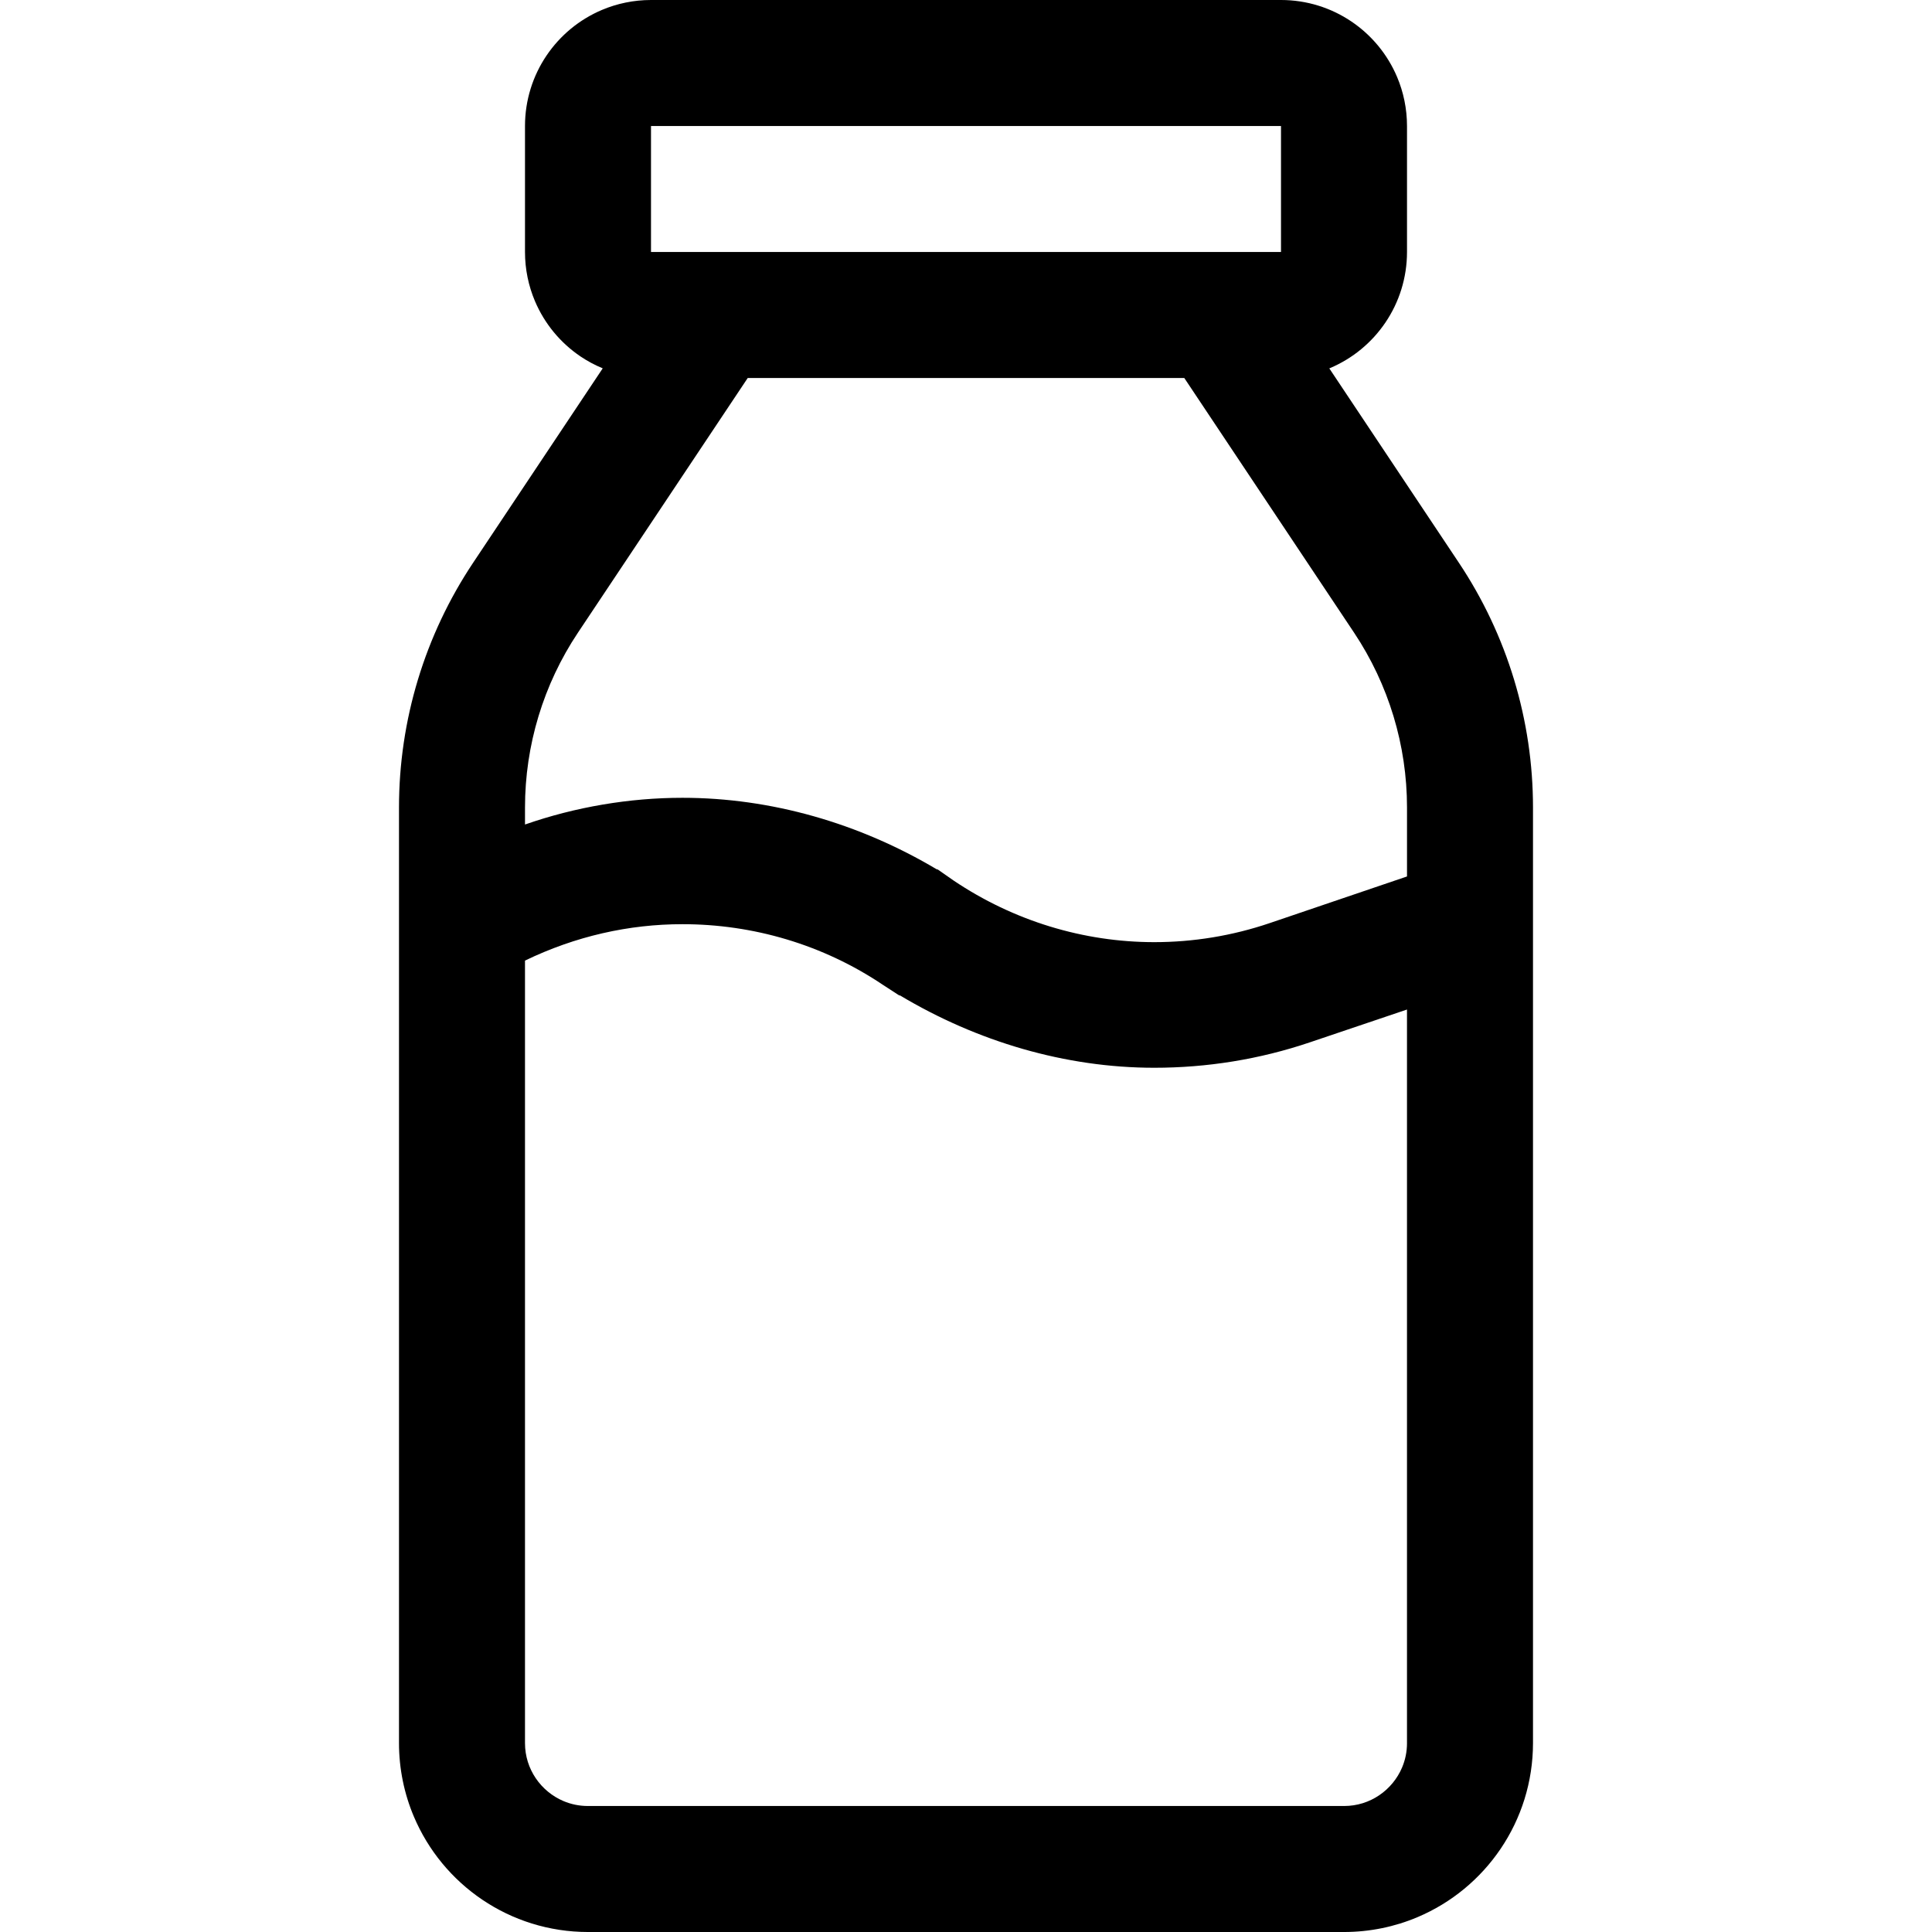 <?xml version="1.0" encoding="iso-8859-1"?>
<!-- Uploaded to: SVG Repo, www.svgrepo.com, Generator: SVG Repo Mixer Tools -->
<svg fill="#000000" height="800px" width="800px" version="1.1" id="Layer_1" xmlns="http://www.w3.org/2000/svg" xmlns:xlink="http://www.w3.org/1999/xlink" 
	 viewBox="0 0 512 512" xml:space="preserve">
<g>
	<g>
		<path d="M386.632,149.154l-34.354-51.532c0.067-0.028,0.136-0.051,0.203-0.08c6.014-2.548,11.078-6.759,14.677-12.08
			c1.798-2.661,3.229-5.607,4.208-8.757c0.979-3.148,1.504-6.501,1.504-9.923V33.391c0-4.565-0.935-8.999-2.631-13.003
			c-2.548-6.014-6.76-11.078-12.08-14.677c-2.661-1.798-5.607-3.229-8.757-4.208C346.253,0.523,342.9-0.001,339.478,0H172.522
			c-4.565-0.002-8.999,0.934-13.003,2.631c-6.014,2.548-11.078,6.758-14.677,12.08c-1.798,2.661-3.229,5.607-4.208,8.757
			c-0.981,3.148-1.505,6.501-1.504,9.923v33.391c-0.002,4.565,0.934,8.999,2.631,13.003c2.548,6.014,6.758,11.078,12.08,14.677
			c1.833,1.239,3.81,2.288,5.888,3.151l-34.361,51.542c-12.8,19.198-19.63,41.755-19.63,64.828v247.93
			c-0.002,6.87,1.401,13.5,3.942,19.502c3.814,9.01,10.143,16.624,18.128,22.022c3.994,2.698,8.409,4.842,13.127,6.31
			c4.717,1.467,9.738,2.254,14.889,2.254h200.348c6.87,0,13.5-1.401,19.502-3.942c9.01-3.814,16.624-10.143,22.022-18.128
			c2.698-3.994,4.842-8.409,6.31-13.127c1.467-4.718,2.254-9.739,2.254-14.889v-247.93
			C406.261,190.909,399.431,168.353,386.632,149.154z M172.522,33.391h166.957v33.391h-7.76H180.282h-7.76V33.391z M372.87,461.913
			c-0.002,2.351-0.467,4.506-1.306,6.494c-1.254,2.974-3.394,5.557-6.067,7.361c-1.336,0.903-2.797,1.609-4.352,2.094
			c-1.557,0.483-3.206,0.747-4.971,0.748H155.826c-2.352-0.002-4.506-0.467-6.494-1.306c-2.974-1.254-5.557-3.394-7.361-6.067
			c-0.903-1.336-1.609-2.797-2.094-4.352c-0.483-1.557-0.748-3.206-0.748-4.971V254.567c13.357-6.452,27.498-9.647,41.742-9.648
			c18.645,0.002,37.188,5.359,53.192,16.129l4.226,2.743h0.206c20.469,12.243,43.837,19.178,67.401,19.177
			c13.903,0,27.883-2.205,41.368-6.785l25.602-8.646V461.913z M372.87,232.272l-36.341,12.345
			c-9.992,3.394-20.333,5.061-30.63,5.062c-18.727-0.001-37.275-5.62-53.191-16.332l-4.226-2.947h-0.204
			c-20.563-12.243-43.946-18.976-67.405-18.974c-14.072-0.001-28.386,2.424-41.742,7.078v-4.521c0-16.481,4.878-32.592,14.02-46.306
			l45.003-67.503h115.695l45.003,67.503c9.14,13.713,14.019,29.825,14.019,46.306V232.272z"/>
	</g>
</g>
</svg>